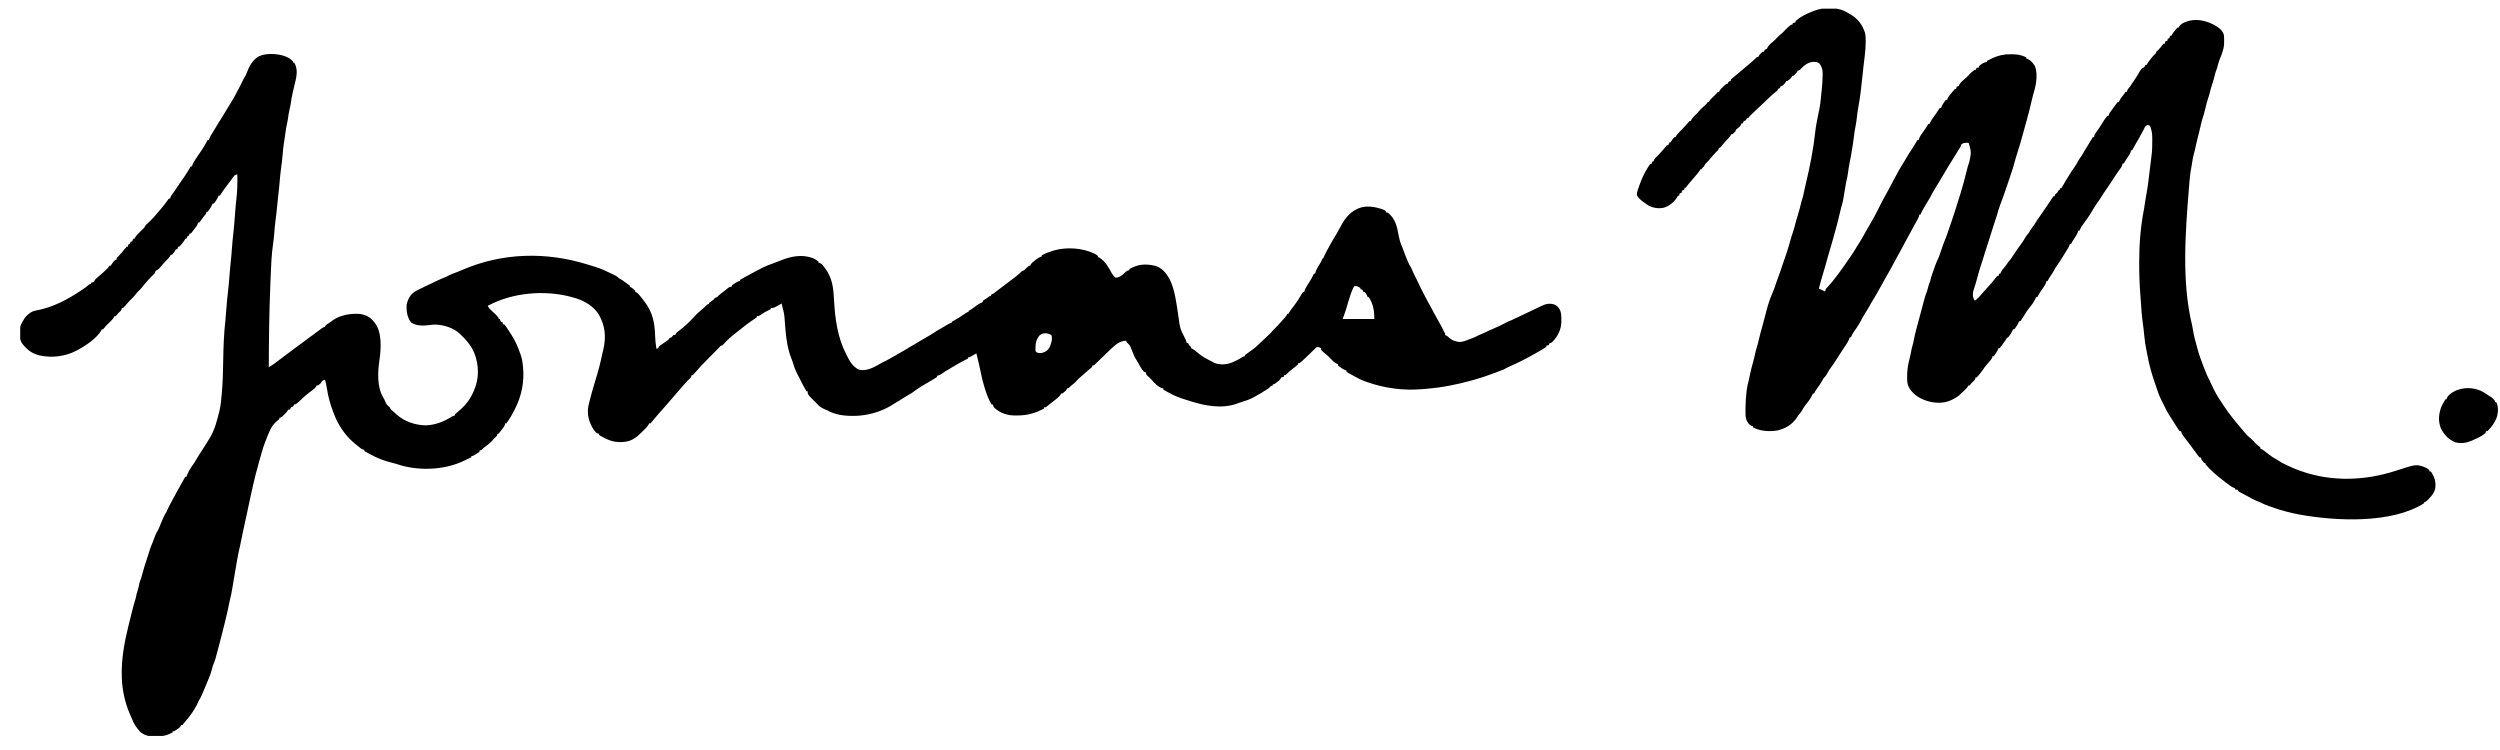 <?xml version="1.0" encoding="UTF-8"?> <svg xmlns="http://www.w3.org/2000/svg" width="110" height="33" viewBox="0 0 110 33" fill="none"><g clip-path="url(#clip0_478_26)"><path d="M12.713 2.552C12.778 2.599 12.837 2.645 12.89 2.704C12.89 2.72 12.89 2.737 12.89 2.754C12.908 2.754 12.925 2.754 12.944 2.754C13.145 3.083 13.03 3.439 12.947 3.787C12.927 3.87 12.908 3.953 12.889 4.036C12.884 4.055 12.88 4.075 12.875 4.096C12.841 4.246 12.816 4.396 12.794 4.549C12.782 4.633 12.765 4.714 12.744 4.797C12.708 4.951 12.684 5.104 12.665 5.261C12.655 5.33 12.642 5.394 12.625 5.462C12.594 5.59 12.575 5.719 12.558 5.85C12.551 5.9 12.544 5.949 12.537 5.999C12.534 6.023 12.53 6.046 12.527 6.071C12.516 6.151 12.503 6.231 12.489 6.311C12.463 6.486 12.448 6.662 12.433 6.839C12.418 7.016 12.396 7.193 12.371 7.369C12.339 7.607 12.316 7.844 12.297 8.082C12.284 8.247 12.267 8.411 12.245 8.574C12.226 8.72 12.213 8.866 12.2 9.013C12.182 9.219 12.159 9.423 12.132 9.628C12.101 9.862 12.077 10.096 12.061 10.332C12.052 10.453 12.04 10.572 12.021 10.692C11.942 11.208 11.927 11.728 11.906 12.248C11.902 12.33 11.899 12.412 11.896 12.494C11.845 13.714 11.831 14.934 11.826 16.155C11.909 16.108 11.987 16.061 12.063 16.005C12.091 15.984 12.091 15.984 12.121 15.962C12.141 15.947 12.161 15.932 12.182 15.916C12.203 15.901 12.224 15.885 12.246 15.869C12.396 15.758 12.545 15.645 12.693 15.532C12.935 15.348 13.179 15.167 13.425 14.988C13.532 14.91 13.638 14.832 13.744 14.752C13.864 14.662 13.986 14.573 14.108 14.484C14.133 14.466 14.159 14.447 14.186 14.428C14.248 14.388 14.248 14.388 14.301 14.388C14.31 14.363 14.318 14.338 14.327 14.312C14.383 14.27 14.383 14.27 14.454 14.226C14.526 14.18 14.593 14.136 14.658 14.082C14.979 13.859 15.448 13.781 15.838 13.814C16.111 13.859 16.289 13.951 16.456 14.161C16.47 14.178 16.484 14.194 16.498 14.211C16.817 14.636 16.767 15.352 16.696 15.839C16.617 16.4 16.577 17.073 16.909 17.568C16.916 17.587 16.924 17.607 16.932 17.626C17.008 17.8 17.008 17.8 17.148 17.921C17.156 17.937 17.164 17.953 17.173 17.969C17.204 18.028 17.235 18.055 17.29 18.096C17.347 18.141 17.398 18.184 17.449 18.235C17.79 18.543 18.251 18.701 18.718 18.716C19.159 18.701 19.526 18.555 19.889 18.325C19.933 18.307 19.977 18.29 20.022 18.275C20.022 18.258 20.022 18.241 20.022 18.224C20.062 18.187 20.062 18.187 20.117 18.144C20.358 17.949 20.567 17.735 20.714 17.467C20.724 17.45 20.735 17.432 20.745 17.414C20.819 17.284 20.873 17.152 20.92 17.011C20.926 16.995 20.932 16.979 20.937 16.962C21.104 16.447 21.034 15.81 20.777 15.336C20.646 15.117 20.479 14.917 20.288 14.742C20.266 14.72 20.244 14.699 20.222 14.677C19.948 14.423 19.516 14.286 19.134 14.281C19.062 14.282 18.995 14.29 18.924 14.3C18.633 14.337 18.334 14.353 18.086 14.188C17.916 13.968 17.872 13.67 17.893 13.404C17.944 13.162 18.047 12.964 18.266 12.823C18.396 12.752 18.53 12.686 18.665 12.622C18.683 12.613 18.701 12.604 18.72 12.595C18.827 12.544 18.934 12.493 19.041 12.443C19.116 12.408 19.191 12.372 19.265 12.336C19.374 12.284 19.485 12.238 19.596 12.193C19.649 12.168 19.702 12.142 19.754 12.117C19.861 12.066 19.966 12.021 20.078 11.983C20.177 11.949 20.272 11.905 20.368 11.864C22.121 11.116 24.026 11.072 25.85 11.637C25.886 11.648 25.886 11.648 25.923 11.66C25.998 11.682 26.073 11.706 26.148 11.729C26.17 11.736 26.193 11.743 26.216 11.75C26.459 11.827 26.685 11.93 26.911 12.043C26.934 12.054 26.956 12.065 26.979 12.076C27 12.087 27.022 12.097 27.044 12.108C27.063 12.118 27.083 12.127 27.102 12.137C27.155 12.168 27.192 12.201 27.234 12.243C27.278 12.268 27.323 12.294 27.367 12.319C27.428 12.36 27.488 12.403 27.548 12.447C27.564 12.458 27.58 12.469 27.596 12.481C27.636 12.51 27.675 12.54 27.713 12.571C27.713 12.588 27.713 12.604 27.713 12.622C27.735 12.63 27.735 12.63 27.758 12.639C27.837 12.681 27.892 12.734 27.952 12.798C27.952 12.815 27.952 12.832 27.952 12.849C27.975 12.857 27.975 12.857 27.997 12.864C28.081 12.912 28.131 12.979 28.189 13.052C28.2 13.067 28.212 13.082 28.224 13.097C28.258 13.14 28.292 13.184 28.325 13.227C28.34 13.246 28.355 13.265 28.37 13.285C28.722 13.758 28.811 14.217 28.825 14.786C28.83 14.975 28.853 15.16 28.884 15.347C28.91 15.339 28.936 15.331 28.964 15.322C28.972 15.297 28.981 15.272 28.99 15.246C29.032 15.211 29.032 15.211 29.084 15.175C29.103 15.162 29.122 15.149 29.141 15.136C29.161 15.122 29.181 15.109 29.201 15.095C29.241 15.068 29.28 15.041 29.319 15.014C29.336 15.002 29.353 14.991 29.371 14.979C29.423 14.941 29.423 14.941 29.469 14.868C29.496 14.859 29.522 14.851 29.549 14.842C29.562 14.825 29.575 14.808 29.589 14.79C29.602 14.774 29.615 14.758 29.629 14.742C29.655 14.742 29.682 14.742 29.709 14.742C29.715 14.727 29.721 14.712 29.728 14.697C29.77 14.627 29.819 14.593 29.887 14.544C30.126 14.363 30.35 14.155 30.547 13.932C30.607 13.867 30.669 13.805 30.736 13.746C30.754 13.73 30.772 13.714 30.79 13.698C30.858 13.638 30.927 13.578 30.996 13.518C31.032 13.486 31.067 13.452 31.101 13.418C31.146 13.379 31.146 13.379 31.199 13.379C31.199 13.362 31.199 13.345 31.199 13.328C31.244 13.293 31.244 13.293 31.302 13.254C31.377 13.205 31.413 13.175 31.465 13.101C31.491 13.093 31.518 13.084 31.545 13.076C31.575 13.047 31.605 13.019 31.634 12.99C31.711 12.92 31.796 12.859 31.879 12.797C31.933 12.756 31.984 12.715 32.036 12.672C32.104 12.622 32.104 12.622 32.184 12.622C32.192 12.597 32.201 12.572 32.21 12.546C32.275 12.5 32.275 12.5 32.355 12.453C32.381 12.437 32.407 12.421 32.435 12.405C32.503 12.369 32.503 12.369 32.556 12.369C32.556 12.353 32.556 12.336 32.556 12.319C32.599 12.289 32.599 12.289 32.663 12.254C32.687 12.241 32.711 12.227 32.736 12.213C32.765 12.198 32.793 12.183 32.822 12.167C32.838 12.159 32.853 12.15 32.869 12.142C33.621 11.733 33.621 11.733 34.02 11.587C34.065 11.57 34.111 11.552 34.156 11.535C34.178 11.527 34.199 11.519 34.222 11.51C34.264 11.494 34.306 11.478 34.347 11.461C34.816 11.273 35.289 11.18 35.776 11.36C35.862 11.403 35.944 11.448 36.016 11.511C36.016 11.528 36.016 11.544 36.016 11.562C36.031 11.563 36.045 11.564 36.061 11.565C36.153 11.598 36.197 11.665 36.254 11.738C36.265 11.753 36.277 11.768 36.289 11.784C36.633 12.229 36.67 12.682 36.699 13.219C36.742 14.033 36.854 14.861 37.24 15.6C37.248 15.617 37.257 15.634 37.265 15.651C37.384 15.89 37.519 16.127 37.772 16.256C37.999 16.325 38.231 16.257 38.437 16.161C38.563 16.098 38.685 16.031 38.805 15.96C38.876 15.92 38.949 15.887 39.023 15.852C39.087 15.816 39.151 15.779 39.215 15.743C39.292 15.699 39.369 15.656 39.447 15.614C39.575 15.543 39.701 15.469 39.826 15.393C39.904 15.345 39.982 15.3 40.06 15.254C40.232 15.155 40.401 15.053 40.571 14.951C40.68 14.885 40.789 14.821 40.901 14.759C41.013 14.696 41.118 14.626 41.224 14.554C41.286 14.514 41.35 14.477 41.416 14.443C41.512 14.391 41.605 14.334 41.699 14.278C41.811 14.211 41.811 14.211 41.87 14.211C41.87 14.195 41.87 14.178 41.87 14.161C41.906 14.142 41.906 14.142 41.943 14.123C42.131 14.021 42.311 13.904 42.486 13.783C42.562 13.732 42.562 13.732 42.615 13.732C42.615 13.715 42.615 13.699 42.615 13.681C42.659 13.655 42.704 13.63 42.748 13.606C42.822 13.553 42.894 13.499 42.966 13.444C43.032 13.394 43.091 13.355 43.17 13.325C43.189 13.318 43.208 13.31 43.227 13.303C43.236 13.278 43.245 13.253 43.254 13.227C43.306 13.192 43.36 13.159 43.414 13.126C43.45 13.098 43.45 13.098 43.487 13.069C43.547 13.025 43.547 13.025 43.6 13.025C43.6 13.009 43.6 12.992 43.6 12.975C43.644 12.949 43.688 12.924 43.733 12.899C43.796 12.855 43.857 12.807 43.917 12.76C43.953 12.733 43.989 12.706 44.025 12.678C44.051 12.658 44.051 12.658 44.079 12.637C44.144 12.587 44.21 12.539 44.276 12.49C44.417 12.386 44.556 12.28 44.693 12.171C44.706 12.159 44.721 12.148 44.735 12.137C44.8 12.084 44.862 12.03 44.922 11.972C44.984 11.915 44.984 11.915 45.063 11.89C45.125 11.834 45.184 11.777 45.241 11.718C45.276 11.688 45.276 11.688 45.33 11.688C45.335 11.674 45.341 11.66 45.346 11.646C45.396 11.566 45.464 11.515 45.538 11.458C45.551 11.446 45.565 11.435 45.58 11.424C45.661 11.36 45.735 11.315 45.835 11.284C45.835 11.267 45.835 11.251 45.835 11.234C45.989 11.151 46.146 11.089 46.314 11.038C46.331 11.033 46.348 11.027 46.366 11.022C46.923 10.859 47.636 10.908 48.15 11.158C48.241 11.21 48.241 11.21 48.31 11.259C48.31 11.275 48.31 11.292 48.31 11.309C48.325 11.316 48.341 11.322 48.357 11.328C48.62 11.468 48.805 11.809 48.937 12.055C48.978 12.122 49.019 12.169 49.082 12.218C49.281 12.211 49.384 12.1 49.52 11.971C49.583 11.919 49.613 11.899 49.694 11.89C49.694 11.873 49.694 11.856 49.694 11.839C50.063 11.628 50.378 11.598 50.796 11.689C51.113 11.769 51.276 11.976 51.439 12.234C51.702 12.735 51.763 13.362 51.849 13.909C51.92 14.456 51.92 14.456 52.169 14.943C52.188 14.993 52.206 15.044 52.222 15.095C52.239 15.095 52.257 15.095 52.275 15.095C52.282 15.11 52.289 15.125 52.297 15.14C52.325 15.197 52.325 15.197 52.372 15.237C52.384 15.248 52.396 15.26 52.408 15.271C52.408 15.288 52.408 15.305 52.408 15.322C52.423 15.328 52.438 15.334 52.453 15.341C52.539 15.385 52.614 15.44 52.682 15.508C52.876 15.683 53.13 15.812 53.366 15.928C53.393 15.943 53.419 15.958 53.446 15.973C53.679 16.061 53.961 16.047 54.191 15.957C54.351 15.889 54.508 15.814 54.653 15.719C54.723 15.675 54.723 15.675 54.777 15.675C54.777 15.659 54.777 15.642 54.777 15.625C54.814 15.594 54.814 15.594 54.866 15.559C55.05 15.432 55.232 15.302 55.389 15.145C55.788 14.767 55.788 14.767 55.856 14.704C55.921 14.642 55.921 14.642 55.974 14.577C56.027 14.514 56.027 14.514 56.087 14.458C56.169 14.38 56.245 14.297 56.32 14.213C56.34 14.191 56.34 14.191 56.361 14.168C56.388 14.138 56.414 14.108 56.441 14.078C56.467 14.05 56.492 14.021 56.518 13.993C56.574 13.931 56.612 13.886 56.639 13.808C56.657 13.808 56.675 13.808 56.693 13.808C56.7 13.793 56.707 13.779 56.714 13.764C56.748 13.702 56.788 13.647 56.831 13.59C56.847 13.568 56.864 13.546 56.881 13.523C56.914 13.479 56.947 13.435 56.98 13.392C57.08 13.26 57.165 13.127 57.245 12.984C57.278 12.924 57.278 12.924 57.331 12.849C57.349 12.849 57.366 12.849 57.385 12.849C57.387 12.835 57.39 12.821 57.393 12.806C57.414 12.737 57.446 12.681 57.483 12.618C57.504 12.582 57.504 12.582 57.526 12.544C57.568 12.475 57.611 12.406 57.656 12.338C57.718 12.241 57.767 12.146 57.81 12.041C57.828 12.041 57.845 12.041 57.864 12.041C57.869 12.021 57.869 12.021 57.875 12C57.92 11.86 57.983 11.745 58.065 11.621C58.099 11.569 58.125 11.518 58.15 11.461C58.183 11.385 58.183 11.385 58.236 11.335C58.254 11.295 58.272 11.255 58.29 11.215C58.347 11.09 58.416 10.971 58.482 10.85C58.497 10.823 58.511 10.797 58.526 10.769C58.616 10.607 58.709 10.448 58.808 10.29C58.853 10.216 58.894 10.142 58.933 10.065C59.121 9.702 59.33 9.368 59.726 9.189C59.752 9.178 59.752 9.178 59.778 9.166C60.118 9.026 60.508 9.097 60.844 9.215C60.927 9.254 60.927 9.254 60.977 9.29C60.977 9.307 60.977 9.324 60.977 9.341C60.993 9.343 61.008 9.345 61.024 9.348C61.099 9.371 61.128 9.404 61.178 9.461C61.194 9.478 61.209 9.495 61.225 9.512C61.402 9.732 61.481 9.999 61.522 10.269C61.539 10.367 61.562 10.463 61.587 10.56C61.592 10.577 61.596 10.593 61.6 10.61C61.63 10.723 61.673 10.825 61.722 10.931C61.735 10.967 61.748 11.003 61.76 11.039C61.804 11.167 61.856 11.292 61.908 11.416C61.918 11.438 61.927 11.46 61.936 11.483C61.982 11.591 62.029 11.69 62.095 11.789C62.112 11.828 62.129 11.867 62.145 11.907C62.19 12.018 62.243 12.124 62.301 12.23C62.334 12.293 62.363 12.357 62.392 12.421C62.434 12.514 62.48 12.605 62.526 12.696C62.541 12.727 62.541 12.727 62.557 12.759C62.698 13.039 62.844 13.316 62.999 13.589C63.075 13.722 63.145 13.857 63.216 13.992C63.28 14.114 63.349 14.235 63.419 14.354C63.462 14.431 63.496 14.51 63.532 14.59C63.549 14.615 63.567 14.64 63.585 14.666C63.585 14.691 63.585 14.716 63.585 14.742C63.6 14.747 63.615 14.753 63.63 14.759C63.691 14.792 63.691 14.792 63.751 14.852C63.891 14.978 64.037 15.031 64.228 15.047C64.372 15.042 64.499 14.988 64.631 14.937C64.673 14.922 64.673 14.922 64.716 14.906C64.843 14.859 64.959 14.809 65.075 14.742C65.118 14.724 65.161 14.707 65.204 14.69C65.305 14.648 65.402 14.6 65.499 14.552C65.556 14.526 65.613 14.501 65.67 14.478C65.777 14.435 65.88 14.387 65.983 14.338C66.002 14.329 66.02 14.32 66.039 14.312C66.115 14.275 66.189 14.239 66.261 14.197C66.342 14.152 66.426 14.12 66.512 14.085C66.58 14.055 66.647 14.023 66.713 13.991C66.751 13.973 66.788 13.955 66.826 13.937C66.844 13.928 66.863 13.919 66.882 13.91C66.967 13.869 67.052 13.829 67.138 13.789C67.166 13.775 67.194 13.762 67.223 13.748C67.269 13.726 67.315 13.705 67.361 13.683C67.451 13.64 67.542 13.597 67.632 13.554C67.668 13.536 67.704 13.519 67.74 13.502C67.758 13.493 67.776 13.484 67.794 13.475C67.998 13.378 68.154 13.33 68.378 13.395C68.516 13.449 68.576 13.522 68.644 13.646C68.7 13.788 68.699 13.932 68.699 14.082C68.7 14.101 68.7 14.121 68.7 14.141C68.701 14.479 68.548 14.802 68.302 15.046C68.242 15.095 68.242 15.095 68.189 15.095C68.171 15.128 68.154 15.161 68.135 15.196C68.109 15.196 68.083 15.196 68.056 15.196C68.047 15.221 68.038 15.246 68.029 15.271C67.968 15.313 67.907 15.35 67.843 15.387C67.824 15.398 67.805 15.409 67.785 15.42C67.725 15.455 67.664 15.489 67.603 15.524C67.584 15.535 67.566 15.545 67.546 15.556C67.169 15.772 66.785 15.97 66.384 16.142C66.308 16.176 66.238 16.215 66.166 16.256C66.128 16.272 66.089 16.287 66.05 16.301C66.027 16.31 66.004 16.318 65.98 16.327C65.954 16.337 65.927 16.347 65.9 16.357C65.851 16.375 65.803 16.394 65.754 16.413C65.46 16.525 65.166 16.625 64.862 16.71C64.842 16.716 64.821 16.721 64.8 16.727C64.124 16.918 63.44 17.054 62.737 17.109C62.687 17.113 62.637 17.118 62.587 17.122C61.755 17.194 60.934 17.086 60.152 16.811C60.128 16.803 60.104 16.794 60.079 16.786C59.84 16.7 59.621 16.576 59.402 16.451C59.358 16.426 59.358 16.426 59.313 16.4C59.291 16.386 59.27 16.372 59.247 16.357C59.247 16.34 59.247 16.323 59.247 16.306C59.228 16.3 59.209 16.293 59.189 16.286C59.111 16.254 59.053 16.217 58.986 16.167C58.965 16.152 58.944 16.137 58.922 16.121C58.907 16.107 58.891 16.093 58.875 16.079C58.875 16.062 58.875 16.046 58.875 16.029C58.86 16.022 58.845 16.016 58.83 16.01C58.721 15.954 58.639 15.883 58.56 15.793C58.485 15.708 58.402 15.637 58.313 15.565C58.248 15.512 58.187 15.459 58.13 15.398C58.13 15.373 58.13 15.348 58.13 15.322C58.059 15.285 58.026 15.271 57.943 15.271C57.883 15.318 57.883 15.318 57.821 15.381C57.797 15.404 57.773 15.427 57.748 15.451C57.723 15.476 57.697 15.501 57.672 15.525C57.292 15.894 57.292 15.894 57.172 15.978C57.154 15.978 57.136 15.978 57.118 15.978C57.118 15.995 57.118 16.011 57.118 16.029C57.077 16.069 57.077 16.069 57.02 16.114C57.001 16.13 56.981 16.145 56.961 16.161C56.919 16.194 56.877 16.227 56.834 16.259C56.747 16.326 56.671 16.401 56.594 16.478C56.56 16.508 56.56 16.508 56.506 16.508C56.498 16.533 56.489 16.558 56.48 16.584C56.463 16.587 56.446 16.591 56.428 16.595C56.41 16.599 56.392 16.604 56.373 16.609C56.362 16.631 56.362 16.631 56.352 16.654C56.31 16.728 56.256 16.765 56.187 16.817C56.163 16.835 56.14 16.853 56.115 16.871C56.054 16.912 56.054 16.912 56.001 16.912C56.001 16.928 56.001 16.945 56.001 16.962C55.974 16.971 55.948 16.979 55.921 16.988C55.885 17.021 55.85 17.055 55.815 17.088C55.627 17.217 55.429 17.331 55.229 17.442C55.202 17.458 55.202 17.458 55.175 17.474C54.993 17.578 54.793 17.637 54.593 17.701C54.537 17.719 54.483 17.739 54.429 17.759C53.746 18.003 53.003 17.854 52.338 17.639C52.258 17.613 52.177 17.588 52.096 17.563C51.868 17.49 51.657 17.406 51.45 17.29C51.426 17.277 51.401 17.264 51.376 17.25C51.34 17.23 51.34 17.23 51.302 17.21C51.268 17.191 51.268 17.191 51.234 17.173C51.217 17.162 51.201 17.15 51.184 17.139C51.184 17.122 51.184 17.106 51.184 17.088C51.169 17.086 51.154 17.084 51.139 17.081C50.949 17.025 50.793 16.85 50.67 16.709C50.61 16.642 50.543 16.583 50.476 16.524C50.439 16.483 50.439 16.483 50.425 16.429C50.421 16.413 50.417 16.398 50.412 16.382C50.386 16.373 50.36 16.365 50.333 16.357C50.217 16.225 50.134 16.067 50.05 15.917C50.025 15.873 49.999 15.83 49.972 15.788C49.935 15.729 49.908 15.671 49.882 15.607C49.873 15.586 49.864 15.564 49.855 15.541C49.836 15.496 49.818 15.451 49.799 15.405C49.72 15.197 49.72 15.197 49.561 15.044C49.561 15.028 49.561 15.011 49.561 14.994C49.255 14.994 49.07 15.179 48.863 15.372C48.762 15.468 48.661 15.565 48.561 15.663C48.499 15.723 48.437 15.782 48.375 15.842C48.337 15.879 48.298 15.916 48.26 15.953C48.243 15.97 48.226 15.986 48.208 16.003C48.193 16.018 48.178 16.033 48.163 16.048C48.124 16.079 48.124 16.079 48.071 16.079C48.062 16.104 48.053 16.129 48.044 16.155C47.999 16.196 47.999 16.196 47.944 16.24C47.882 16.29 47.824 16.338 47.766 16.393C47.706 16.45 47.645 16.501 47.582 16.554C47.483 16.636 47.398 16.723 47.314 16.817C47.261 16.873 47.202 16.917 47.139 16.962C47.116 16.985 47.092 17.008 47.068 17.032C47.006 17.088 47.006 17.088 46.953 17.088C46.947 17.102 46.942 17.117 46.936 17.131C46.884 17.214 46.821 17.258 46.74 17.316C46.722 17.316 46.705 17.316 46.687 17.316C46.68 17.33 46.674 17.345 46.667 17.36C46.626 17.429 46.578 17.47 46.516 17.522C46.492 17.542 46.468 17.561 46.444 17.582C46.342 17.664 46.239 17.745 46.135 17.824C46.074 17.87 46.074 17.87 46.022 17.921C45.995 17.921 45.969 17.921 45.942 17.921C45.942 17.938 45.942 17.955 45.942 17.972C45.561 18.182 45.206 18.279 44.764 18.281C44.738 18.281 44.712 18.282 44.686 18.282C44.337 18.284 44.035 18.188 43.776 17.965C43.725 17.913 43.697 17.865 43.68 17.795C43.662 17.795 43.645 17.795 43.627 17.795C43.503 17.582 43.419 17.371 43.349 17.138C43.335 17.091 43.32 17.044 43.305 16.997C43.244 16.805 43.199 16.613 43.16 16.416C43.134 16.291 43.106 16.167 43.079 16.043C43.074 16.017 43.068 15.991 43.062 15.965C43.032 15.825 42.999 15.687 42.961 15.549C42.943 15.559 42.925 15.57 42.906 15.581C42.88 15.595 42.855 15.61 42.828 15.625C42.812 15.634 42.796 15.643 42.78 15.652C42.648 15.726 42.648 15.726 42.589 15.726C42.589 15.742 42.589 15.759 42.589 15.776C42.567 15.787 42.545 15.798 42.523 15.809C42.352 15.894 42.187 15.984 42.025 16.084C41.943 16.134 41.859 16.182 41.775 16.23C41.644 16.306 41.518 16.387 41.394 16.474C41.339 16.507 41.296 16.522 41.231 16.533C41.231 16.55 41.231 16.567 41.231 16.584C41.184 16.619 41.184 16.619 41.12 16.658C41.099 16.671 41.079 16.683 41.057 16.696C41.015 16.722 40.972 16.747 40.928 16.771C40.661 16.924 40.391 17.083 40.149 17.27C40.085 17.317 40.018 17.354 39.947 17.392C39.876 17.43 39.809 17.474 39.741 17.517C39.701 17.543 39.66 17.569 39.62 17.595C39.601 17.607 39.581 17.619 39.562 17.632C39.52 17.658 39.478 17.682 39.435 17.706C39.393 17.731 39.351 17.756 39.31 17.783C38.63 18.223 37.799 18.384 36.987 18.26C36.774 18.217 36.572 18.16 36.388 18.047C36.368 18.04 36.348 18.033 36.327 18.025C36.158 17.958 36.033 17.872 35.919 17.736C35.88 17.69 35.88 17.69 35.819 17.637C35.537 17.357 35.537 17.357 35.537 17.215C35.519 17.215 35.502 17.215 35.483 17.215C35.372 17.029 35.274 16.839 35.18 16.645C35.148 16.58 35.115 16.515 35.079 16.451C34.983 16.272 34.922 16.078 34.864 15.884C34.846 15.826 34.846 15.826 34.82 15.77C34.593 15.212 34.566 14.561 34.518 13.97C34.503 13.801 34.47 13.643 34.419 13.48C34.41 13.438 34.401 13.396 34.392 13.354C34.367 13.368 34.341 13.383 34.315 13.398C34.281 13.417 34.247 13.435 34.213 13.454C34.187 13.469 34.187 13.469 34.162 13.484C34.069 13.535 34.023 13.555 33.913 13.555C33.913 13.572 33.913 13.589 33.913 13.606C33.897 13.613 33.881 13.62 33.864 13.627C33.71 13.697 33.574 13.777 33.438 13.874C33.381 13.909 33.381 13.909 33.301 13.909C33.301 13.925 33.301 13.942 33.301 13.959C33.247 13.998 33.193 14.035 33.137 14.071C32.956 14.19 32.79 14.32 32.624 14.456C32.559 14.508 32.494 14.559 32.428 14.609C32.209 14.779 32 14.949 31.823 15.159C31.784 15.196 31.784 15.196 31.705 15.221C31.661 15.262 31.661 15.262 31.618 15.312C31.556 15.382 31.494 15.448 31.425 15.511C31.36 15.572 31.299 15.635 31.239 15.7C31.179 15.766 31.118 15.829 31.053 15.89C30.926 16.008 30.812 16.136 30.698 16.266C30.685 16.281 30.672 16.296 30.658 16.311C30.632 16.341 30.606 16.371 30.58 16.402C30.548 16.438 30.514 16.473 30.48 16.508C30.463 16.508 30.445 16.508 30.427 16.508C30.426 16.522 30.424 16.536 30.422 16.551C30.392 16.633 30.333 16.674 30.268 16.735C30.215 16.791 30.164 16.847 30.113 16.904C30.099 16.919 30.085 16.935 30.07 16.951C29.973 17.059 29.879 17.169 29.786 17.28C29.703 17.38 29.617 17.478 29.532 17.576C29.506 17.607 29.48 17.637 29.454 17.667C29.281 17.867 29.108 18.066 28.931 18.262C28.837 18.367 28.747 18.475 28.659 18.584C28.645 18.599 28.632 18.613 28.618 18.628C28.6 18.628 28.582 18.628 28.564 18.628C28.558 18.642 28.551 18.656 28.544 18.671C28.475 18.792 28.375 18.885 28.272 18.981C28.252 19 28.232 19.02 28.212 19.04C28.188 19.062 28.164 19.084 28.139 19.107C28.122 19.123 28.105 19.139 28.087 19.156C27.826 19.39 27.598 19.455 27.243 19.452C27.008 19.443 26.829 19.389 26.622 19.284C26.594 19.27 26.567 19.256 26.538 19.242C26.411 19.174 26.411 19.174 26.356 19.133C26.356 19.116 26.356 19.099 26.356 19.082C26.332 19.079 26.332 19.079 26.308 19.075C26.234 19.052 26.214 19.025 26.169 18.965C26.157 18.949 26.144 18.933 26.131 18.916C25.917 18.604 25.814 18.222 25.891 17.852C25.934 17.663 25.985 17.477 26.036 17.29C26.046 17.256 26.055 17.221 26.064 17.187C26.11 17.021 26.16 16.856 26.211 16.692C26.326 16.324 26.421 15.957 26.498 15.581C26.512 15.516 26.527 15.452 26.544 15.388C26.679 14.819 26.631 14.32 26.329 13.808C26.106 13.476 25.735 13.246 25.345 13.126C25.321 13.119 25.321 13.119 25.296 13.111C24.147 12.759 22.765 12.838 21.68 13.347C21.642 13.366 21.604 13.385 21.566 13.404C21.53 13.421 21.495 13.438 21.459 13.454C21.499 13.542 21.551 13.597 21.624 13.663C21.851 13.873 21.851 13.873 21.938 13.984C21.938 14.001 21.938 14.018 21.938 14.035C21.956 14.035 21.973 14.035 21.991 14.035C21.999 14.055 22.006 14.075 22.013 14.096C22.023 14.118 22.034 14.139 22.045 14.161C22.071 14.169 22.097 14.178 22.125 14.186C22.125 14.211 22.125 14.236 22.125 14.262C22.151 14.27 22.177 14.279 22.204 14.287C22.245 14.341 22.283 14.393 22.319 14.45C22.33 14.466 22.34 14.482 22.351 14.498C22.372 14.531 22.394 14.563 22.415 14.596C22.439 14.633 22.464 14.671 22.489 14.709C22.667 14.979 22.792 15.272 22.896 15.574C22.906 15.603 22.906 15.603 22.917 15.632C22.969 15.785 22.994 15.932 23.008 16.092C23.01 16.114 23.012 16.136 23.014 16.158C23.075 16.809 22.953 17.41 22.657 17.997C22.649 18.013 22.641 18.029 22.633 18.045C22.547 18.216 22.457 18.38 22.342 18.535C22.309 18.578 22.309 18.578 22.284 18.628C22.267 18.628 22.249 18.628 22.231 18.628C22.228 18.643 22.225 18.658 22.221 18.673C22.204 18.731 22.182 18.767 22.145 18.815C22.134 18.831 22.122 18.846 22.11 18.862C22.098 18.878 22.086 18.894 22.073 18.91C22.061 18.926 22.049 18.943 22.036 18.959C21.945 19.079 21.945 19.079 21.885 19.107C21.876 19.132 21.867 19.157 21.858 19.183C21.815 19.226 21.77 19.268 21.725 19.309C21.709 19.329 21.694 19.349 21.677 19.369C21.577 19.483 21.455 19.575 21.333 19.667C21.271 19.713 21.271 19.713 21.215 19.77C21.166 19.814 21.166 19.814 21.113 19.814C21.105 19.839 21.096 19.864 21.087 19.89C21.022 19.936 21.022 19.936 20.942 19.983C20.916 19.998 20.889 20.014 20.862 20.03C20.794 20.066 20.794 20.066 20.741 20.066C20.741 20.083 20.741 20.1 20.741 20.117C20.692 20.14 20.643 20.163 20.595 20.186C20.549 20.208 20.502 20.231 20.457 20.254C19.618 20.671 18.522 20.732 17.62 20.47C17.566 20.453 17.511 20.435 17.457 20.417C17.398 20.398 17.341 20.382 17.281 20.369C16.936 20.291 16.602 20.162 16.297 19.991C16.26 19.971 16.26 19.971 16.223 19.951C16.198 19.937 16.174 19.924 16.149 19.91C16.115 19.892 16.115 19.892 16.08 19.873C16.064 19.862 16.047 19.851 16.03 19.839C16.03 19.823 16.03 19.806 16.03 19.789C16.016 19.787 16.002 19.786 15.988 19.784C15.895 19.754 15.83 19.696 15.758 19.636C15.735 19.617 15.735 19.617 15.711 19.597C15.666 19.56 15.622 19.523 15.578 19.486C15.559 19.47 15.539 19.453 15.519 19.437C15.156 19.113 14.864 18.669 14.7 18.224C14.687 18.192 14.675 18.16 14.662 18.128C14.528 17.784 14.436 17.442 14.382 17.079C14.363 16.954 14.335 16.833 14.301 16.71C14.203 16.736 14.203 16.736 14.141 16.808C14.128 16.834 14.128 16.834 14.114 16.861C13.996 16.962 13.996 16.962 13.928 16.962C13.922 16.977 13.916 16.991 13.91 17.006C13.864 17.081 13.806 17.123 13.734 17.177C13.709 17.196 13.683 17.215 13.657 17.234C13.633 17.253 13.608 17.271 13.582 17.29C13.463 17.379 13.359 17.476 13.253 17.579C13.02 17.795 13.02 17.795 12.944 17.795C12.933 17.819 12.933 17.819 12.922 17.844C12.89 17.896 12.89 17.896 12.81 17.921C12.778 17.972 12.778 17.972 12.757 18.022C12.731 18.022 12.705 18.022 12.678 18.022C12.671 18.036 12.665 18.05 12.659 18.064C12.614 18.14 12.556 18.194 12.491 18.256C12.468 18.278 12.444 18.301 12.42 18.324C12.358 18.375 12.358 18.375 12.305 18.375C12.296 18.401 12.287 18.425 12.278 18.451C12.24 18.486 12.24 18.486 12.192 18.521C11.924 18.733 11.821 19.058 11.703 19.36C11.693 19.385 11.682 19.41 11.672 19.436C11.607 19.602 11.553 19.769 11.507 19.94C11.498 19.969 11.49 19.997 11.482 20.026C11.454 20.124 11.427 20.221 11.4 20.319C11.393 20.345 11.386 20.37 11.379 20.397C11.246 20.873 11.246 20.873 11.134 21.354C11.122 21.408 11.11 21.463 11.098 21.518C11.079 21.6 11.061 21.682 11.043 21.765C11.032 21.812 11.022 21.86 11.011 21.907C10.928 22.282 10.928 22.282 10.851 22.658C10.829 22.775 10.804 22.891 10.775 23.006C10.742 23.138 10.714 23.27 10.689 23.403C10.656 23.569 10.622 23.735 10.587 23.901C10.581 23.927 10.576 23.954 10.57 23.981C10.546 24.096 10.521 24.211 10.493 24.325C10.469 24.429 10.45 24.533 10.434 24.639C10.393 24.89 10.349 25.139 10.305 25.389C10.273 25.571 10.242 25.753 10.213 25.936C10.188 26.09 10.156 26.242 10.116 26.395C10.099 26.464 10.085 26.534 10.072 26.604C10.042 26.764 10.005 26.921 9.968 27.079C9.961 27.109 9.954 27.138 9.947 27.169C9.86 27.538 9.767 27.906 9.669 28.273C9.652 28.339 9.634 28.405 9.617 28.471C9.472 29.03 9.472 29.03 9.388 29.235C9.36 29.304 9.343 29.362 9.328 29.433C9.299 29.558 9.256 29.674 9.208 29.794C9.2 29.815 9.191 29.836 9.183 29.858C9.126 30.002 9.067 30.145 9.005 30.287C8.99 30.323 8.975 30.358 8.96 30.393C8.944 30.432 8.927 30.471 8.91 30.51C8.903 30.528 8.895 30.547 8.887 30.566C8.844 30.664 8.797 30.752 8.739 30.842C8.712 30.901 8.686 30.96 8.659 31.019C8.515 31.297 8.335 31.538 8.127 31.776C8.108 31.8 8.088 31.824 8.068 31.849C8.053 31.867 8.037 31.884 8.021 31.902C8.003 31.902 7.985 31.902 7.967 31.902C7.961 31.917 7.955 31.932 7.949 31.947C7.904 32.019 7.853 32.051 7.781 32.098C7.757 32.113 7.734 32.129 7.709 32.145C7.648 32.18 7.648 32.18 7.595 32.18C7.595 32.197 7.595 32.213 7.595 32.23C7.548 32.251 7.502 32.272 7.455 32.292C7.429 32.303 7.403 32.315 7.376 32.327C7.203 32.397 7.031 32.389 6.845 32.391C6.813 32.392 6.781 32.393 6.748 32.394C6.501 32.397 6.352 32.351 6.166 32.196C6.006 32.021 5.887 31.849 5.806 31.629C5.782 31.566 5.753 31.504 5.724 31.442C5.499 30.928 5.376 30.364 5.359 29.808C5.359 29.792 5.358 29.776 5.358 29.759C5.335 29.012 5.472 28.262 5.652 27.536C5.658 27.514 5.663 27.491 5.669 27.467C5.697 27.355 5.725 27.243 5.753 27.132C5.774 27.05 5.795 26.968 5.814 26.887C5.856 26.717 5.899 26.549 5.954 26.382C5.979 26.3 5.995 26.218 6.011 26.134C6.025 26.073 6.025 26.073 6.05 26.001C6.09 25.887 6.112 25.77 6.137 25.652C6.155 25.577 6.18 25.513 6.211 25.442C6.223 25.398 6.235 25.354 6.246 25.309C6.321 25.018 6.416 24.732 6.511 24.446C6.541 24.354 6.57 24.263 6.598 24.171C6.631 24.068 6.671 23.97 6.714 23.872C6.761 23.759 6.802 23.644 6.843 23.529C6.874 23.453 6.911 23.391 6.956 23.322C6.973 23.287 6.988 23.251 7.003 23.215C7.053 23.092 7.105 22.969 7.157 22.847C7.165 22.829 7.173 22.81 7.181 22.791C7.223 22.693 7.269 22.604 7.329 22.514C7.347 22.474 7.365 22.433 7.383 22.392C7.44 22.27 7.505 22.153 7.568 22.035C7.585 22.003 7.602 21.971 7.619 21.939C7.678 21.826 7.739 21.715 7.801 21.604C7.818 21.573 7.818 21.573 7.836 21.542C7.941 21.352 8.047 21.164 8.154 20.975C8.171 20.975 8.189 20.975 8.207 20.975C8.212 20.956 8.218 20.936 8.223 20.916C8.3 20.722 8.416 20.548 8.54 20.377C8.583 20.314 8.62 20.249 8.658 20.183C8.71 20.09 8.765 20 8.825 19.912C8.944 19.738 9.053 19.56 9.162 19.382C9.186 19.343 9.21 19.304 9.234 19.265C9.447 18.914 9.546 18.515 9.644 18.123C9.65 18.098 9.65 18.098 9.657 18.072C9.69 17.936 9.711 17.802 9.725 17.663C9.727 17.641 9.729 17.619 9.731 17.596C9.738 17.522 9.745 17.449 9.752 17.375C9.754 17.35 9.757 17.324 9.759 17.298C9.804 16.805 9.816 16.314 9.822 15.819C9.83 15.245 9.854 14.673 9.917 14.101C9.936 13.923 9.949 13.745 9.961 13.566C9.981 13.297 10.008 13.029 10.04 12.761C10.068 12.52 10.087 12.279 10.104 12.038C10.116 11.874 10.13 11.712 10.149 11.549C10.172 11.357 10.187 11.165 10.201 10.972C10.218 10.727 10.241 10.484 10.269 10.24C10.301 9.96 10.324 9.681 10.342 9.401C10.357 9.172 10.38 8.944 10.405 8.716C10.444 8.368 10.451 8.025 10.442 7.675C10.351 7.69 10.338 7.698 10.275 7.77C10.252 7.801 10.231 7.831 10.209 7.861C10.186 7.894 10.162 7.926 10.139 7.959C10.127 7.975 10.115 7.991 10.103 8.008C10.056 8.072 10.007 8.135 9.958 8.197C9.868 8.314 9.787 8.434 9.709 8.558C9.696 8.575 9.683 8.592 9.67 8.609C9.653 8.609 9.635 8.609 9.617 8.609C9.61 8.627 9.603 8.646 9.596 8.664C9.564 8.734 9.528 8.793 9.484 8.857C9.47 8.877 9.457 8.896 9.443 8.917C9.424 8.939 9.424 8.939 9.404 8.962C9.387 8.962 9.369 8.962 9.351 8.962C9.344 8.981 9.337 8.999 9.329 9.018C9.298 9.088 9.262 9.147 9.218 9.21C9.204 9.23 9.191 9.25 9.176 9.27C9.158 9.293 9.158 9.293 9.138 9.316C9.121 9.316 9.103 9.316 9.085 9.316C9.083 9.33 9.081 9.344 9.078 9.358C9.052 9.436 9.007 9.48 8.952 9.543C8.903 9.61 8.855 9.677 8.808 9.744C8.794 9.761 8.78 9.778 8.766 9.795C8.748 9.795 8.73 9.795 8.712 9.795C8.709 9.81 8.706 9.825 8.703 9.84C8.673 9.937 8.604 10.011 8.541 10.092C8.528 10.109 8.514 10.127 8.501 10.145C8.488 10.162 8.475 10.178 8.461 10.195C8.45 10.21 8.438 10.226 8.426 10.241C8.415 10.252 8.404 10.263 8.393 10.275C8.376 10.275 8.358 10.275 8.34 10.275C8.331 10.308 8.322 10.341 8.313 10.376C8.296 10.376 8.278 10.376 8.26 10.376C8.242 10.417 8.225 10.459 8.207 10.502C8.189 10.502 8.172 10.502 8.154 10.502C8.147 10.516 8.14 10.53 8.134 10.544C8.094 10.614 8.046 10.673 7.994 10.735C7.975 10.758 7.957 10.78 7.937 10.803C7.921 10.82 7.904 10.838 7.887 10.855C7.87 10.855 7.852 10.855 7.834 10.855C7.831 10.871 7.829 10.887 7.826 10.904C7.82 10.921 7.814 10.938 7.808 10.956C7.781 10.964 7.755 10.973 7.728 10.981C7.709 11.014 7.691 11.048 7.675 11.082C7.621 11.152 7.621 11.152 7.568 11.208C7.551 11.208 7.533 11.208 7.515 11.208C7.509 11.222 7.502 11.236 7.496 11.251C7.453 11.323 7.4 11.377 7.34 11.437C7.223 11.556 7.115 11.68 7.009 11.809C6.957 11.863 6.919 11.885 6.85 11.915C6.832 11.957 6.814 11.999 6.796 12.041C6.753 12.084 6.708 12.126 6.663 12.167C6.609 12.224 6.557 12.281 6.505 12.339C6.491 12.355 6.477 12.37 6.463 12.386C6.377 12.482 6.295 12.581 6.217 12.682C6.168 12.743 6.108 12.795 6.051 12.849C6.005 12.905 5.959 12.961 5.914 13.018C5.865 13.076 5.865 13.076 5.803 13.134C5.703 13.229 5.614 13.333 5.524 13.436C5.488 13.477 5.45 13.516 5.413 13.555C5.395 13.555 5.377 13.555 5.359 13.555C5.358 13.569 5.356 13.584 5.354 13.598C5.324 13.681 5.266 13.722 5.2 13.783C5.181 13.806 5.161 13.829 5.141 13.854C5.126 13.872 5.11 13.89 5.093 13.909C5.076 13.909 5.058 13.909 5.04 13.909C5.033 13.924 5.026 13.939 5.018 13.954C4.987 14.009 4.955 14.047 4.91 14.092C4.895 14.107 4.88 14.122 4.864 14.138C4.849 14.153 4.833 14.169 4.817 14.185C4.786 14.215 4.756 14.246 4.725 14.277C4.711 14.291 4.696 14.306 4.681 14.321C4.645 14.358 4.612 14.398 4.58 14.437C4.565 14.454 4.55 14.471 4.534 14.489C4.517 14.489 4.499 14.489 4.481 14.489C4.475 14.503 4.468 14.517 4.461 14.532C4.257 14.886 3.784 15.204 3.417 15.398C3.395 15.41 3.373 15.422 3.351 15.434C2.858 15.69 2.262 15.761 1.715 15.633C1.403 15.544 1.224 15.415 1.022 15.171C1.006 15.152 0.991 15.134 0.975 15.115C0.837 14.909 0.854 14.623 0.889 14.388C0.921 14.268 0.98 14.165 1.048 14.06C1.065 14.031 1.082 14.003 1.1 13.973C1.227 13.824 1.383 13.695 1.586 13.661C2.303 13.539 2.988 13.172 3.575 12.776C3.591 12.765 3.607 12.754 3.624 12.743C3.711 12.684 3.795 12.623 3.876 12.555C3.949 12.495 3.949 12.495 4.002 12.495C4.002 12.479 4.002 12.462 4.002 12.445C4.023 12.439 4.044 12.432 4.065 12.426C4.138 12.402 4.138 12.402 4.159 12.348C4.196 12.279 4.244 12.242 4.307 12.191C4.412 12.103 4.514 12.014 4.613 11.92C4.636 11.897 4.66 11.875 4.685 11.851C4.747 11.792 4.747 11.792 4.792 11.73C4.804 11.716 4.815 11.702 4.827 11.688C4.845 11.688 4.862 11.688 4.88 11.688C4.889 11.668 4.889 11.668 4.899 11.647C4.946 11.566 5.001 11.504 5.067 11.435C5.084 11.435 5.102 11.435 5.12 11.435C5.122 11.421 5.123 11.407 5.125 11.393C5.146 11.335 5.146 11.335 5.205 11.279C5.304 11.185 5.386 11.081 5.47 10.975C5.503 10.934 5.537 10.894 5.572 10.855C5.59 10.855 5.607 10.855 5.625 10.855C5.629 10.839 5.632 10.823 5.635 10.806C5.641 10.789 5.646 10.772 5.652 10.754C5.67 10.746 5.687 10.737 5.705 10.729C5.735 10.678 5.735 10.678 5.759 10.628C5.776 10.628 5.794 10.628 5.812 10.628C5.829 10.586 5.847 10.545 5.865 10.502C5.883 10.502 5.9 10.502 5.918 10.502C5.925 10.488 5.931 10.473 5.938 10.459C5.979 10.388 6.029 10.335 6.086 10.276C6.108 10.254 6.129 10.232 6.151 10.209C6.196 10.163 6.242 10.119 6.289 10.076C6.345 10.027 6.345 10.027 6.371 9.972C6.409 9.898 6.468 9.852 6.53 9.795C6.625 9.707 6.714 9.616 6.8 9.519C6.812 9.505 6.825 9.491 6.838 9.476C7.036 9.251 7.229 9.023 7.399 8.778C7.411 8.764 7.423 8.75 7.435 8.735C7.453 8.735 7.47 8.735 7.488 8.735C7.491 8.721 7.493 8.707 7.496 8.692C7.52 8.62 7.558 8.571 7.605 8.51C7.668 8.427 7.726 8.344 7.781 8.256C7.819 8.199 7.857 8.142 7.896 8.085C7.906 8.07 7.917 8.054 7.928 8.038C7.985 7.954 8.043 7.871 8.102 7.789C8.209 7.639 8.3 7.48 8.393 7.322C8.411 7.322 8.428 7.322 8.446 7.322C8.453 7.3 8.46 7.278 8.467 7.256C8.5 7.168 8.542 7.098 8.594 7.019C8.604 7.005 8.613 6.991 8.622 6.977C8.672 6.901 8.723 6.827 8.774 6.752C8.795 6.722 8.815 6.693 8.835 6.663C8.845 6.648 8.856 6.633 8.866 6.618C8.966 6.471 9.055 6.318 9.138 6.161C9.156 6.161 9.173 6.161 9.191 6.161C9.2 6.131 9.2 6.131 9.208 6.101C9.247 6.003 9.297 5.923 9.355 5.834C9.414 5.741 9.47 5.647 9.526 5.552C9.594 5.436 9.664 5.321 9.74 5.209C9.807 5.105 9.869 4.998 9.931 4.892C9.985 4.801 10.039 4.711 10.096 4.622C10.131 4.564 10.166 4.507 10.201 4.45C10.21 4.435 10.219 4.42 10.228 4.405C10.295 4.294 10.356 4.181 10.415 4.066C10.433 4.033 10.451 4 10.469 3.966C10.554 3.805 10.639 3.645 10.714 3.479C10.735 3.435 10.735 3.435 10.776 3.371C10.819 3.307 10.819 3.307 10.85 3.218C10.966 2.921 11.109 2.629 11.408 2.469C11.774 2.312 12.368 2.358 12.713 2.552ZM59.554 12.647C59.505 12.739 59.47 12.831 59.437 12.929C59.43 12.949 59.423 12.969 59.416 12.989C59.362 13.147 59.315 13.305 59.27 13.465C59.224 13.626 59.169 13.783 59.112 13.94C59.086 14.001 59.086 14.001 59.088 14.035C59.544 14.035 60.001 14.035 60.471 14.035C60.471 13.658 60.424 13.399 60.232 13.076C60.214 13.076 60.197 13.076 60.179 13.076C60.172 13.057 60.164 13.038 60.157 13.019C60.127 12.952 60.096 12.903 60.046 12.849C60.028 12.849 60.011 12.849 59.992 12.849C59.985 12.833 59.978 12.816 59.971 12.8C59.942 12.739 59.942 12.739 59.859 12.723C59.859 12.706 59.859 12.689 59.859 12.672C59.792 12.625 59.739 12.599 59.657 12.584C59.589 12.59 59.589 12.59 59.554 12.647ZM45.729 14.767C45.605 14.931 45.565 15.072 45.562 15.273C45.562 15.304 45.561 15.335 45.56 15.367C45.562 15.446 45.562 15.446 45.603 15.496C45.685 15.545 45.77 15.537 45.862 15.524C46.01 15.483 46.105 15.413 46.18 15.285C46.249 15.124 46.325 14.913 46.261 14.742C46.073 14.64 45.898 14.626 45.729 14.767Z" fill="black"></path><path d="M81.335 0.584C81.358 0.596 81.38 0.609 81.404 0.622C81.739 0.812 81.945 1.087 82.058 1.437C82.087 1.557 82.09 1.676 82.09 1.8C82.09 1.825 82.09 1.851 82.09 1.877C82.085 2.227 82.036 2.575 81.993 2.922C81.975 3.066 81.96 3.209 81.947 3.353C81.902 3.819 81.847 4.288 81.761 4.748C81.734 4.893 81.717 5.038 81.701 5.185C81.687 5.314 81.666 5.442 81.641 5.57C81.614 5.704 81.593 5.837 81.578 5.973C81.553 6.192 81.517 6.409 81.481 6.626C81.478 6.644 81.475 6.661 81.472 6.679C81.443 6.858 81.412 7.036 81.373 7.212C81.347 7.342 81.33 7.474 81.312 7.605C81.294 7.73 81.271 7.851 81.241 7.973C81.219 8.067 81.205 8.161 81.19 8.256C81.086 8.894 81.086 8.894 81.008 9.146C80.986 9.223 80.969 9.3 80.952 9.377C80.869 9.754 80.762 10.126 80.658 10.498C80.644 10.548 80.63 10.598 80.616 10.648C80.559 10.856 80.497 11.063 80.434 11.27C80.392 11.407 80.354 11.543 80.319 11.681C80.288 11.796 80.253 11.909 80.219 12.022C80.15 12.246 80.088 12.471 80.031 12.697C80.119 12.739 80.206 12.781 80.297 12.823C80.314 12.782 80.332 12.74 80.35 12.697C80.394 12.645 80.394 12.645 80.447 12.593C80.569 12.467 80.672 12.332 80.776 12.193C80.812 12.145 80.849 12.098 80.886 12.051C81.032 11.86 81.166 11.663 81.3 11.465C81.355 11.383 81.411 11.301 81.469 11.221C81.557 11.098 81.632 10.969 81.709 10.84C81.751 10.77 81.794 10.701 81.839 10.633C81.919 10.506 81.992 10.375 82.064 10.244C82.138 10.11 82.216 9.977 82.294 9.844C82.468 9.55 82.622 9.249 82.772 8.944C82.838 8.81 82.91 8.679 82.985 8.548C83.087 8.369 83.182 8.186 83.277 8.003C83.432 7.708 83.589 7.416 83.77 7.133C83.811 7.067 83.85 7 83.888 6.932C83.955 6.814 84.029 6.702 84.106 6.59C84.198 6.45 84.283 6.305 84.368 6.161C84.386 6.161 84.403 6.161 84.422 6.161C84.428 6.14 84.434 6.119 84.44 6.097C84.481 5.993 84.538 5.912 84.605 5.822C84.692 5.702 84.773 5.582 84.847 5.454C84.865 5.454 84.882 5.454 84.901 5.454C84.907 5.437 84.913 5.42 84.919 5.403C84.963 5.309 85.021 5.228 85.082 5.144C85.106 5.11 85.13 5.077 85.154 5.043C85.171 5.019 85.171 5.019 85.189 4.994C85.228 4.939 85.264 4.882 85.3 4.825C85.317 4.8 85.335 4.774 85.353 4.748C85.371 4.748 85.388 4.748 85.406 4.748C85.413 4.729 85.421 4.711 85.428 4.692C85.459 4.622 85.495 4.563 85.539 4.5C85.553 4.48 85.567 4.46 85.581 4.44C85.6 4.417 85.6 4.417 85.619 4.394C85.637 4.394 85.654 4.394 85.672 4.394C85.678 4.377 85.684 4.36 85.69 4.343C85.737 4.245 85.802 4.168 85.872 4.084C85.885 4.067 85.898 4.051 85.912 4.034C85.946 3.994 85.982 3.954 86.018 3.915C86.036 3.915 86.053 3.915 86.072 3.915C86.074 3.899 86.077 3.883 86.08 3.866C86.086 3.849 86.092 3.832 86.098 3.814C86.124 3.806 86.151 3.797 86.178 3.789C86.197 3.756 86.214 3.722 86.231 3.688C86.289 3.611 86.35 3.55 86.426 3.491C86.498 3.434 86.558 3.375 86.619 3.308C86.696 3.221 86.774 3.15 86.87 3.082C86.887 3.082 86.905 3.082 86.923 3.082C86.941 3.049 86.958 3.016 86.976 2.981C87.003 2.981 87.029 2.981 87.056 2.981C87.065 2.956 87.074 2.931 87.083 2.905C87.183 2.816 87.288 2.737 87.429 2.729C87.429 2.712 87.429 2.696 87.429 2.678C87.484 2.651 87.54 2.623 87.595 2.596C87.626 2.581 87.657 2.566 87.689 2.55C87.946 2.435 88.18 2.383 88.465 2.387C88.51 2.387 88.51 2.387 88.556 2.387C88.78 2.392 88.961 2.421 89.158 2.527C89.158 2.544 89.158 2.56 89.158 2.577C89.178 2.584 89.198 2.59 89.218 2.596C89.362 2.658 89.461 2.78 89.536 2.909C89.692 3.312 89.566 3.829 89.444 4.225C89.422 4.303 89.404 4.381 89.386 4.461C89.314 4.786 89.231 5.107 89.138 5.427C89.098 5.564 89.059 5.701 89.024 5.839C88.938 6.168 88.839 6.492 88.735 6.816C88.7 6.927 88.666 7.038 88.638 7.152C88.595 7.32 88.539 7.485 88.484 7.65C88.458 7.727 88.433 7.803 88.408 7.88C88.342 8.083 88.271 8.284 88.2 8.486C88.189 8.518 88.178 8.549 88.167 8.582C88.112 8.738 88.055 8.894 87.996 9.049C87.95 9.171 87.912 9.29 87.881 9.417C87.861 9.479 87.841 9.542 87.82 9.604C87.76 9.784 87.703 9.964 87.647 10.145C87.586 10.344 87.522 10.542 87.458 10.739C87.383 10.969 87.309 11.198 87.241 11.43C87.211 11.526 87.18 11.621 87.148 11.716C87.101 11.855 87.061 11.994 87.025 12.135C86.997 12.242 86.966 12.348 86.935 12.454C86.929 12.474 86.924 12.493 86.918 12.513C86.894 12.594 86.869 12.673 86.84 12.753C86.793 12.895 86.79 13.046 86.857 13.181C86.87 13.197 86.883 13.212 86.897 13.227C87.025 13.136 87.119 13.032 87.217 12.911C87.298 12.814 87.383 12.72 87.471 12.628C87.585 12.507 87.69 12.38 87.791 12.248C87.82 12.212 87.85 12.177 87.881 12.142C87.899 12.142 87.916 12.142 87.934 12.142C87.943 12.109 87.952 12.075 87.961 12.041C87.978 12.041 87.996 12.041 88.014 12.041C88.024 12.014 88.024 12.014 88.034 11.986C88.071 11.908 88.115 11.854 88.172 11.789C88.244 11.708 88.304 11.627 88.36 11.536C88.399 11.486 88.439 11.436 88.48 11.387C88.524 11.329 88.561 11.27 88.6 11.208C88.637 11.152 88.675 11.096 88.713 11.04C88.728 11.016 88.728 11.016 88.745 10.992C88.807 10.9 88.872 10.81 88.939 10.721C89.01 10.626 89.07 10.528 89.129 10.425C89.167 10.361 89.216 10.306 89.265 10.249C89.291 10.206 89.317 10.162 89.343 10.119C89.372 10.072 89.404 10.028 89.438 9.984C89.482 9.927 89.522 9.869 89.559 9.806C89.608 9.724 89.661 9.646 89.717 9.568C89.82 9.424 89.82 9.424 89.917 9.278C89.965 9.202 90.016 9.13 90.068 9.057C90.106 9.003 90.142 8.949 90.178 8.894C90.189 8.878 90.2 8.862 90.211 8.845C90.232 8.813 90.253 8.781 90.274 8.748C90.3 8.709 90.328 8.672 90.356 8.634C90.374 8.634 90.391 8.634 90.409 8.634C90.413 8.611 90.413 8.611 90.418 8.587C90.436 8.533 90.436 8.533 90.516 8.483C90.534 8.449 90.552 8.416 90.569 8.382C90.586 8.374 90.604 8.365 90.622 8.357C90.631 8.332 90.64 8.307 90.649 8.281C90.666 8.281 90.684 8.281 90.702 8.281C90.709 8.268 90.715 8.255 90.722 8.241C90.766 8.161 90.814 8.082 90.862 8.003C90.883 7.969 90.883 7.969 90.904 7.933C91.174 7.494 91.174 7.494 91.291 7.331C91.351 7.247 91.399 7.162 91.445 7.071C91.488 6.992 91.541 6.921 91.594 6.849C91.64 6.782 91.675 6.712 91.713 6.641C91.751 6.578 91.79 6.517 91.83 6.456C91.918 6.317 92.004 6.178 92.086 6.035C92.103 6.035 92.121 6.035 92.139 6.035C92.142 6.016 92.144 5.998 92.147 5.979C92.168 5.9 92.198 5.858 92.249 5.794C92.32 5.7 92.385 5.605 92.445 5.505C92.529 5.366 92.615 5.224 92.724 5.101C92.742 5.101 92.76 5.101 92.778 5.101C92.78 5.087 92.783 5.073 92.786 5.058C92.808 4.988 92.842 4.942 92.887 4.883C92.973 4.771 93.056 4.657 93.137 4.542C93.157 4.519 93.157 4.519 93.177 4.495C93.194 4.495 93.212 4.495 93.23 4.495C93.237 4.478 93.243 4.46 93.25 4.441C93.287 4.36 93.335 4.297 93.391 4.226C93.463 4.137 93.463 4.137 93.523 4.041C93.54 4.041 93.558 4.041 93.576 4.041C93.582 4.023 93.589 4.005 93.596 3.986C93.632 3.908 93.679 3.854 93.736 3.789C93.763 3.747 93.789 3.705 93.815 3.663C93.841 3.626 93.867 3.589 93.894 3.552C93.941 3.486 93.984 3.42 94.025 3.35C94.221 3.016 94.221 3.016 94.348 2.956C94.378 2.905 94.378 2.905 94.401 2.855C94.418 2.855 94.436 2.855 94.454 2.855C94.46 2.841 94.467 2.828 94.473 2.814C94.516 2.738 94.569 2.672 94.624 2.603C94.644 2.577 94.665 2.551 94.686 2.524C94.747 2.451 94.747 2.451 94.806 2.396C94.859 2.351 94.859 2.351 94.88 2.275C94.91 2.246 94.941 2.217 94.972 2.189C95.041 2.12 95.099 2.043 95.158 1.967C95.172 1.952 95.185 1.937 95.199 1.921C95.217 1.921 95.234 1.921 95.252 1.921C95.255 1.905 95.258 1.889 95.261 1.872C95.267 1.855 95.273 1.838 95.279 1.82C95.319 1.808 95.319 1.808 95.359 1.795C95.378 1.744 95.378 1.744 95.385 1.694C95.403 1.694 95.421 1.694 95.439 1.694C95.456 1.653 95.474 1.611 95.492 1.568C95.51 1.568 95.527 1.568 95.545 1.568C95.552 1.554 95.558 1.54 95.565 1.526C95.605 1.456 95.653 1.397 95.705 1.335C95.724 1.312 95.742 1.29 95.761 1.266C95.778 1.249 95.794 1.232 95.811 1.215C95.829 1.215 95.846 1.215 95.865 1.215C95.869 1.201 95.874 1.187 95.879 1.172C95.987 1.009 96.174 0.954 96.36 0.905C96.775 0.82 97.193 0.952 97.541 1.164C97.69 1.264 97.811 1.375 97.854 1.549C97.862 1.665 97.864 1.78 97.86 1.896C97.86 1.913 97.859 1.931 97.859 1.948C97.843 2.182 97.747 2.418 97.657 2.634C97.616 2.741 97.588 2.849 97.561 2.96C97.541 3.032 97.541 3.032 97.515 3.09C97.492 3.148 97.477 3.2 97.464 3.26C97.425 3.432 97.37 3.599 97.317 3.767C97.275 3.898 97.239 4.029 97.209 4.164C97.194 4.22 97.176 4.274 97.156 4.329C97.11 4.456 97.08 4.585 97.05 4.716C97.008 4.899 96.96 5.076 96.899 5.254C96.866 5.359 96.843 5.466 96.82 5.574C96.789 5.715 96.752 5.855 96.716 5.995C96.663 6.201 96.614 6.405 96.573 6.613C96.556 6.691 96.556 6.691 96.53 6.775C96.499 6.883 96.481 6.989 96.463 7.1C96.457 7.139 96.451 7.179 96.444 7.219C96.441 7.24 96.438 7.261 96.434 7.282C96.427 7.325 96.419 7.367 96.411 7.41C96.358 7.68 96.339 7.953 96.317 8.226C96.313 8.268 96.313 8.268 96.31 8.311C96.156 10.243 95.988 12.413 96.454 14.316C96.474 14.403 96.489 14.488 96.501 14.576C96.533 14.783 96.591 14.984 96.646 15.186C96.661 15.239 96.675 15.292 96.689 15.345C96.76 15.613 96.856 15.87 96.956 16.13C96.963 16.149 96.97 16.168 96.978 16.188C97.049 16.376 97.123 16.558 97.222 16.735C97.241 16.777 97.26 16.82 97.279 16.862C97.319 16.951 97.363 17.039 97.406 17.126C97.415 17.145 97.424 17.163 97.433 17.181C97.54 17.397 97.672 17.595 97.807 17.795C97.826 17.824 97.846 17.853 97.865 17.882C98.095 18.226 98.352 18.547 98.625 18.861C98.683 18.928 98.739 18.996 98.795 19.065C98.87 19.154 98.946 19.226 99.039 19.297C99.108 19.354 99.164 19.421 99.224 19.487C99.284 19.551 99.352 19.604 99.423 19.657C99.434 19.667 99.445 19.677 99.457 19.688C99.457 19.704 99.457 19.721 99.457 19.738C99.473 19.745 99.488 19.752 99.504 19.759C99.563 19.789 99.609 19.821 99.66 19.862C99.678 19.876 99.697 19.89 99.715 19.905C99.752 19.934 99.79 19.964 99.827 19.994C99.938 20.082 100.048 20.152 100.176 20.218C100.236 20.255 100.295 20.294 100.354 20.332C100.425 20.375 100.499 20.41 100.575 20.445C100.612 20.463 100.612 20.463 100.651 20.482C100.818 20.563 100.985 20.635 101.16 20.697C101.201 20.712 101.201 20.712 101.242 20.727C102.598 21.207 104.06 21.154 105.417 20.713C106.312 20.423 106.312 20.423 106.678 20.552C106.873 20.648 106.873 20.648 106.908 20.748C106.926 20.748 106.943 20.748 106.961 20.748C107.125 21.001 107.192 21.208 107.148 21.505C107.086 21.742 106.907 21.923 106.722 22.085C106.704 22.085 106.687 22.085 106.669 22.085C106.669 22.102 106.669 22.119 106.669 22.136C105.243 23.051 102.788 22.931 101.186 22.642C100.767 22.564 100.361 22.457 99.963 22.312C99.933 22.302 99.903 22.292 99.873 22.281C99.713 22.224 99.56 22.163 99.409 22.088C99.346 22.057 99.346 22.057 99.261 22.025C99.145 21.976 99.038 21.916 98.929 21.854C98.825 21.796 98.719 21.742 98.613 21.688C98.552 21.656 98.552 21.656 98.472 21.606C98.472 21.589 98.472 21.573 98.472 21.555C98.428 21.547 98.385 21.539 98.339 21.53C98.339 21.514 98.339 21.497 98.339 21.48C98.32 21.473 98.3 21.466 98.279 21.459C98.159 21.41 98.068 21.33 97.967 21.253C97.932 21.226 97.897 21.2 97.862 21.173C97.564 20.945 97.272 20.707 97.035 20.42C97.035 20.403 97.035 20.386 97.035 20.369C97.018 20.369 97 20.369 96.982 20.369C96.948 20.332 96.948 20.332 96.912 20.284C96.894 20.26 96.894 20.26 96.876 20.236C96.849 20.193 96.849 20.193 96.849 20.142C96.823 20.134 96.796 20.125 96.769 20.117C96.73 20.072 96.73 20.072 96.688 20.011C96.613 19.906 96.536 19.802 96.458 19.699C96.436 19.669 96.413 19.639 96.391 19.609C96.337 19.538 96.284 19.467 96.23 19.397C96.201 19.358 96.171 19.32 96.142 19.281C96.128 19.263 96.114 19.244 96.1 19.226C96.087 19.208 96.074 19.191 96.061 19.173C96.049 19.158 96.038 19.143 96.026 19.127C95.998 19.082 95.998 19.082 95.985 19.028C95.981 19.012 95.976 18.997 95.971 18.981C95.945 18.973 95.918 18.965 95.891 18.956C95.842 18.891 95.842 18.891 95.79 18.806C95.78 18.791 95.771 18.776 95.761 18.761C95.742 18.731 95.724 18.701 95.705 18.671C95.669 18.612 95.632 18.555 95.595 18.497C95.582 18.477 95.57 18.456 95.556 18.435C95.532 18.396 95.506 18.357 95.481 18.319C95.359 18.135 95.265 17.94 95.17 17.743C95.15 17.703 95.13 17.663 95.109 17.623C94.989 17.388 94.911 17.136 94.827 16.887C94.814 16.851 94.802 16.815 94.79 16.779C94.664 16.41 94.561 16.038 94.491 15.655C94.48 15.594 94.467 15.532 94.454 15.47C94.401 15.214 94.362 14.961 94.34 14.7C94.326 14.532 94.305 14.366 94.281 14.199C94.237 13.883 94.216 13.566 94.196 13.247C94.19 13.151 94.183 13.056 94.175 12.96C94.14 12.513 94.124 12.068 94.125 11.62C94.125 11.587 94.125 11.554 94.125 11.52C94.125 10.74 94.185 9.972 94.335 9.205C94.361 9.067 94.38 8.929 94.4 8.791C94.415 8.684 94.433 8.578 94.454 8.471C94.48 8.337 94.5 8.202 94.517 8.066C94.522 8.029 94.522 8.029 94.527 7.99C94.558 7.748 94.588 7.505 94.617 7.262C94.619 7.243 94.622 7.224 94.624 7.204C94.635 7.115 94.646 7.025 94.656 6.935C94.662 6.881 94.669 6.827 94.676 6.773C94.698 6.589 94.698 6.406 94.699 6.221C94.699 6.189 94.699 6.157 94.7 6.124C94.7 5.959 94.693 5.814 94.64 5.656C94.633 5.632 94.625 5.607 94.617 5.582C94.592 5.526 94.592 5.526 94.536 5.506C94.472 5.5 94.472 5.5 94.401 5.555C94.371 5.599 94.371 5.599 94.348 5.65C94.338 5.668 94.329 5.686 94.32 5.705C94.312 5.722 94.303 5.739 94.294 5.757C94.198 5.943 94.092 6.124 93.985 6.305C93.925 6.407 93.87 6.51 93.815 6.615C93.798 6.615 93.78 6.615 93.762 6.615C93.76 6.633 93.757 6.651 93.754 6.67C93.733 6.753 93.697 6.806 93.647 6.877C93.575 6.982 93.507 7.086 93.443 7.196C93.425 7.196 93.408 7.196 93.39 7.196C93.386 7.223 93.386 7.223 93.381 7.252C93.361 7.33 93.332 7.372 93.281 7.435C93.177 7.571 93.086 7.713 92.994 7.856C92.939 7.941 92.883 8.026 92.828 8.111C92.816 8.128 92.805 8.145 92.793 8.163C92.721 8.272 92.647 8.379 92.571 8.486C92.539 8.532 92.51 8.578 92.481 8.626C92.423 8.725 92.357 8.818 92.289 8.912C92.218 9.01 92.153 9.109 92.094 9.215C91.945 9.479 91.764 9.729 91.583 9.975C91.548 10.031 91.524 10.088 91.5 10.148C91.483 10.148 91.465 10.148 91.447 10.148C91.44 10.17 91.434 10.191 91.427 10.214C91.391 10.307 91.344 10.383 91.287 10.467C91.202 10.595 91.202 10.595 91.128 10.729C91.11 10.729 91.093 10.729 91.075 10.729C91.069 10.749 91.064 10.768 91.058 10.789C91.019 10.886 90.97 10.966 90.912 11.054C90.861 11.133 90.812 11.212 90.763 11.292C90.67 11.444 90.576 11.595 90.469 11.739C90.433 11.791 90.433 11.791 90.398 11.86C90.353 11.946 90.302 12.026 90.248 12.107C90.163 12.235 90.163 12.235 90.09 12.369C90.072 12.369 90.055 12.369 90.037 12.369C90.035 12.386 90.032 12.404 90.03 12.422C90.004 12.515 89.954 12.586 89.897 12.666C89.875 12.697 89.853 12.728 89.832 12.759C89.821 12.775 89.811 12.79 89.8 12.805C89.741 12.893 89.689 12.984 89.638 13.076C89.62 13.076 89.602 13.076 89.584 13.076C89.577 13.094 89.57 13.112 89.563 13.131C89.481 13.315 89.348 13.478 89.22 13.636C89.178 13.69 89.143 13.748 89.109 13.807C89.068 13.875 89.025 13.942 88.982 14.008C88.966 14.032 88.951 14.056 88.934 14.081C88.921 14.099 88.907 14.117 88.892 14.136C88.875 14.136 88.857 14.136 88.839 14.136C88.832 14.154 88.825 14.172 88.817 14.191C88.786 14.261 88.75 14.32 88.706 14.383C88.692 14.403 88.679 14.423 88.665 14.444C88.645 14.466 88.645 14.466 88.626 14.489C88.609 14.489 88.591 14.489 88.573 14.489C88.566 14.507 88.559 14.526 88.551 14.545C88.52 14.614 88.484 14.672 88.44 14.735C88.426 14.755 88.412 14.774 88.398 14.795C88.36 14.842 88.36 14.842 88.307 14.868C88.279 14.909 88.253 14.951 88.227 14.994C88.196 15.037 88.164 15.08 88.132 15.123C88.083 15.189 88.035 15.255 87.987 15.322C87.97 15.322 87.952 15.322 87.934 15.322C87.927 15.34 87.92 15.358 87.913 15.377C87.882 15.447 87.846 15.506 87.801 15.569C87.787 15.589 87.774 15.609 87.76 15.63C87.741 15.652 87.741 15.652 87.721 15.675C87.704 15.675 87.686 15.675 87.668 15.675C87.666 15.689 87.664 15.703 87.661 15.718C87.636 15.793 87.594 15.84 87.54 15.901C87.522 15.922 87.504 15.943 87.485 15.965C87.466 15.986 87.448 16.007 87.429 16.029C87.358 16.11 87.299 16.191 87.242 16.281C87.199 16.339 87.153 16.396 87.108 16.453C87.096 16.468 87.084 16.483 87.072 16.498C87.041 16.536 87.009 16.573 86.976 16.609C86.959 16.609 86.941 16.609 86.923 16.609C86.921 16.623 86.92 16.637 86.918 16.652C86.888 16.734 86.83 16.776 86.763 16.836C86.744 16.86 86.725 16.883 86.705 16.907C86.689 16.925 86.673 16.944 86.657 16.962C86.639 16.962 86.622 16.962 86.604 16.962C86.595 16.983 86.595 16.983 86.586 17.004C86.539 17.082 86.475 17.14 86.407 17.202C86.395 17.214 86.382 17.226 86.369 17.238C86.332 17.273 86.295 17.307 86.258 17.341C86.24 17.359 86.222 17.377 86.204 17.395C86.146 17.447 86.088 17.481 86.018 17.517C85.996 17.53 85.974 17.543 85.952 17.556C85.609 17.746 85.257 17.758 84.878 17.667C84.525 17.57 84.215 17.398 84.02 17.093C83.953 16.976 83.921 16.869 83.916 16.735C83.915 16.71 83.914 16.684 83.913 16.658C83.906 16.35 83.943 16.052 84.028 15.755C84.062 15.626 84.085 15.496 84.109 15.366C84.129 15.271 84.129 15.271 84.155 15.188C84.177 15.113 84.193 15.041 84.207 14.964C84.235 14.812 84.272 14.664 84.31 14.514C84.317 14.487 84.324 14.459 84.332 14.431C84.377 14.252 84.425 14.073 84.476 13.896C84.51 13.773 84.543 13.65 84.575 13.527C84.583 13.496 84.591 13.464 84.6 13.432C84.616 13.369 84.632 13.307 84.648 13.245C84.688 13.091 84.734 12.946 84.794 12.798C84.809 12.746 84.823 12.694 84.836 12.642C84.859 12.547 84.888 12.46 84.927 12.369C84.939 12.323 84.95 12.278 84.962 12.232C84.996 12.113 85.039 11.997 85.081 11.88C85.106 11.809 85.131 11.737 85.155 11.666C85.188 11.571 85.23 11.482 85.274 11.391C85.316 11.299 85.347 11.203 85.38 11.107C85.397 11.057 85.415 11.006 85.433 10.956C85.458 10.885 85.483 10.815 85.507 10.744C85.541 10.645 85.578 10.549 85.619 10.453C85.662 10.353 85.696 10.253 85.728 10.149C85.766 10.03 85.808 9.913 85.85 9.796C85.979 9.431 86.091 9.061 86.205 8.692C86.228 8.62 86.25 8.548 86.273 8.476C86.371 8.163 86.452 7.846 86.531 7.529C86.536 7.511 86.54 7.494 86.545 7.476C86.557 7.428 86.569 7.379 86.581 7.331C86.603 7.251 86.629 7.173 86.657 7.095C86.737 6.694 86.737 6.694 86.63 6.312C86.601 6.279 86.601 6.279 86.531 6.282C86.442 6.287 86.388 6.295 86.311 6.338C86.292 6.379 86.275 6.422 86.258 6.464C86.235 6.502 86.212 6.539 86.188 6.576C86.121 6.68 86.055 6.786 85.992 6.893C85.931 6.994 85.871 7.094 85.807 7.193C85.695 7.368 85.591 7.547 85.486 7.726C85.445 7.796 85.403 7.867 85.361 7.937C85.351 7.954 85.341 7.971 85.331 7.989C85.277 8.08 85.221 8.17 85.163 8.259C85.081 8.387 85.013 8.52 84.944 8.654C84.906 8.726 84.865 8.793 84.821 8.861C84.78 8.927 84.741 8.994 84.701 9.06C84.691 9.077 84.68 9.094 84.67 9.112C84.605 9.22 84.551 9.327 84.501 9.442C84.484 9.442 84.466 9.442 84.448 9.442C84.445 9.46 84.443 9.477 84.44 9.496C84.419 9.579 84.384 9.64 84.34 9.715C84.269 9.837 84.201 9.96 84.136 10.085C84.039 10.271 83.938 10.454 83.836 10.637C83.751 10.79 83.669 10.944 83.588 11.099C83.531 11.207 83.47 11.313 83.41 11.42C83.334 11.555 83.262 11.691 83.191 11.829C83.144 11.915 83.095 11.999 83.046 12.083C82.99 12.178 82.938 12.274 82.885 12.369C82.862 12.411 82.838 12.453 82.815 12.495C82.781 12.557 82.746 12.619 82.712 12.681C82.606 12.875 82.498 13.067 82.378 13.253C82.336 13.318 82.302 13.386 82.266 13.454C82.199 13.573 82.129 13.688 82.055 13.803C81.995 13.896 81.942 13.991 81.892 14.088C81.829 14.211 81.759 14.325 81.681 14.439C81.648 14.486 81.615 14.534 81.582 14.582C81.559 14.616 81.559 14.616 81.536 14.65C81.496 14.713 81.468 14.774 81.441 14.842C81.424 14.842 81.406 14.842 81.388 14.842C81.381 14.864 81.374 14.886 81.367 14.909C81.334 14.997 81.291 15.068 81.238 15.147C81.219 15.176 81.2 15.205 81.181 15.234C81.166 15.256 81.166 15.256 81.151 15.278C81.106 15.346 81.061 15.414 81.017 15.483C80.991 15.523 80.991 15.523 80.964 15.564C80.925 15.625 80.887 15.685 80.849 15.746C80.747 15.909 80.643 16.066 80.526 16.22C80.463 16.309 80.411 16.404 80.36 16.499C80.326 16.555 80.291 16.589 80.244 16.634C80.218 16.676 80.194 16.719 80.171 16.762C80.102 16.884 80.024 16.995 79.939 17.108C79.89 17.175 79.853 17.241 79.818 17.316C79.8 17.316 79.783 17.316 79.765 17.316C79.758 17.334 79.751 17.352 79.743 17.37C79.67 17.534 79.556 17.683 79.442 17.823C79.371 17.91 79.317 18.001 79.263 18.097C79.224 18.162 79.176 18.217 79.126 18.275C79.114 18.294 79.102 18.313 79.089 18.333C78.881 18.659 78.605 18.841 78.218 18.938C77.865 19.001 77.449 18.974 77.13 18.805C77.13 18.788 77.13 18.771 77.13 18.754C77.111 18.749 77.092 18.745 77.072 18.74C76.944 18.678 76.885 18.579 76.834 18.453C76.794 18.311 76.802 18.162 76.802 18.016C76.803 17.984 76.803 17.952 76.803 17.919C76.805 17.695 76.82 17.474 76.846 17.251C76.849 17.224 76.852 17.197 76.855 17.169C76.876 17.011 76.908 16.861 76.951 16.708C76.969 16.638 76.984 16.569 76.996 16.499C77.027 16.331 77.072 16.167 77.117 16.002C77.166 15.819 77.215 15.637 77.251 15.452C77.264 15.393 77.282 15.336 77.301 15.278C77.333 15.182 77.357 15.087 77.378 14.989C77.43 14.75 77.498 14.516 77.564 14.28C77.589 14.186 77.614 14.093 77.639 13.999C77.647 13.967 77.656 13.936 77.664 13.903C77.682 13.836 77.699 13.769 77.716 13.701C77.762 13.524 77.809 13.349 77.875 13.177C77.883 13.155 77.892 13.133 77.9 13.11C77.943 12.996 77.988 12.883 78.037 12.771C78.079 12.672 78.112 12.572 78.144 12.469C78.175 12.373 78.21 12.279 78.246 12.185C78.304 12.032 78.357 11.879 78.406 11.724C78.44 11.619 78.477 11.515 78.514 11.41C78.635 11.068 78.635 11.068 78.735 10.719C78.781 10.538 78.841 10.361 78.899 10.183C78.941 10.056 78.977 9.931 79.006 9.801C79.031 9.697 79.064 9.595 79.096 9.492C79.154 9.304 79.207 9.116 79.251 8.925C79.268 8.853 79.286 8.784 79.312 8.715C79.343 8.622 79.36 8.529 79.377 8.433C79.403 8.301 79.436 8.17 79.467 8.04C79.639 7.311 79.787 6.576 79.867 5.833C79.896 5.57 79.946 5.311 79.999 5.051C80.005 5.026 80.01 5 80.015 4.973C80.025 4.927 80.035 4.882 80.045 4.836C80.091 4.617 80.111 4.396 80.133 4.174C80.141 4.105 80.148 4.036 80.155 3.967C80.178 3.744 80.195 3.522 80.197 3.297C80.197 3.268 80.197 3.268 80.197 3.238C80.196 3.069 80.164 2.918 80.045 2.787C79.963 2.721 79.873 2.722 79.77 2.723C79.515 2.747 79.354 2.908 79.188 3.077C79.153 3.107 79.153 3.107 79.099 3.107C79.09 3.128 79.09 3.128 79.081 3.15C79.036 3.225 78.981 3.277 78.913 3.335C78.895 3.335 78.878 3.335 78.86 3.335C78.852 3.356 78.852 3.356 78.843 3.377C78.791 3.46 78.728 3.504 78.647 3.562C78.629 3.562 78.612 3.562 78.594 3.562C78.585 3.583 78.585 3.583 78.576 3.604C78.531 3.679 78.475 3.731 78.407 3.789C78.39 3.789 78.372 3.789 78.354 3.789C78.347 3.805 78.34 3.821 78.333 3.838C78.301 3.89 78.301 3.89 78.221 3.915C78.221 3.932 78.221 3.948 78.221 3.965C78.183 4.001 78.183 4.001 78.13 4.043C78.003 4.145 77.886 4.254 77.769 4.366C77.747 4.386 77.725 4.407 77.703 4.429C77.656 4.472 77.611 4.516 77.565 4.56C77.494 4.626 77.424 4.693 77.353 4.76C77.308 4.803 77.263 4.845 77.219 4.888C77.198 4.908 77.177 4.927 77.155 4.948C77.126 4.976 77.126 4.976 77.096 5.004C77.078 5.021 77.061 5.037 77.044 5.054C76.995 5.101 76.995 5.101 76.954 5.158C76.942 5.172 76.93 5.187 76.917 5.202C76.9 5.202 76.882 5.202 76.864 5.202C76.857 5.218 76.85 5.234 76.842 5.251C76.811 5.303 76.811 5.303 76.731 5.328C76.699 5.379 76.699 5.379 76.678 5.429C76.66 5.429 76.643 5.429 76.624 5.429C76.62 5.447 76.615 5.465 76.609 5.483C76.564 5.57 76.507 5.612 76.427 5.671C76.378 5.707 76.378 5.707 76.358 5.782C76.293 5.85 76.293 5.85 76.225 5.909C76.208 5.909 76.19 5.909 76.172 5.909C76.166 5.923 76.159 5.937 76.153 5.952C76.113 6.021 76.064 6.071 76.007 6.128C75.909 6.23 75.818 6.335 75.731 6.446C75.693 6.489 75.693 6.489 75.64 6.514C75.633 6.529 75.626 6.543 75.618 6.559C75.587 6.615 75.587 6.615 75.528 6.67C75.442 6.753 75.368 6.841 75.292 6.932C75.208 7.034 75.125 7.13 75.028 7.221C75.01 7.254 74.992 7.288 74.975 7.322C74.948 7.348 74.922 7.373 74.895 7.398C74.886 7.414 74.877 7.431 74.868 7.448C74.851 7.448 74.833 7.448 74.815 7.448C74.808 7.463 74.801 7.477 74.794 7.492C74.759 7.554 74.719 7.603 74.672 7.658C74.653 7.68 74.635 7.701 74.615 7.724C74.593 7.749 74.571 7.775 74.549 7.801C74.492 7.868 74.436 7.935 74.379 8.002C74.365 8.018 74.351 8.035 74.337 8.051C74.324 8.067 74.311 8.083 74.297 8.099C74.279 8.119 74.279 8.119 74.261 8.141C74.231 8.178 74.204 8.217 74.176 8.256C74.159 8.256 74.141 8.256 74.123 8.256C74.12 8.272 74.118 8.288 74.115 8.305C74.109 8.322 74.103 8.339 74.096 8.357C74.07 8.365 74.044 8.373 74.017 8.382C74.012 8.399 74.008 8.415 74.003 8.432C73.999 8.449 73.995 8.466 73.99 8.483C73.964 8.491 73.937 8.499 73.91 8.508C73.891 8.559 73.891 8.559 73.883 8.609C73.866 8.609 73.848 8.609 73.83 8.609C73.823 8.624 73.816 8.638 73.809 8.653C73.686 8.872 73.456 9.065 73.207 9.139C72.966 9.19 72.741 9.152 72.526 9.038C72.46 8.996 72.395 8.95 72.332 8.904C72.308 8.887 72.308 8.887 72.284 8.87C72.179 8.789 72.078 8.702 72.021 8.584C72.021 8.445 72.075 8.315 72.122 8.185C72.133 8.155 72.133 8.155 72.144 8.124C72.234 7.877 72.335 7.649 72.473 7.423C72.492 7.392 72.492 7.392 72.511 7.36C72.577 7.256 72.577 7.256 72.606 7.221C72.624 7.221 72.641 7.221 72.659 7.221C72.677 7.179 72.695 7.138 72.713 7.095C72.73 7.095 72.748 7.095 72.766 7.095C72.768 7.074 72.768 7.074 72.771 7.052C72.801 6.97 72.86 6.929 72.925 6.868C72.981 6.81 73.034 6.75 73.087 6.691C73.101 6.676 73.114 6.661 73.129 6.645C73.189 6.578 73.248 6.51 73.305 6.44C73.32 6.423 73.335 6.406 73.351 6.388C73.369 6.388 73.386 6.388 73.404 6.388C73.422 6.347 73.44 6.305 73.458 6.262C73.475 6.262 73.493 6.262 73.511 6.262C73.518 6.248 73.524 6.234 73.531 6.219C73.57 6.15 73.616 6.093 73.671 6.035C73.688 6.035 73.706 6.035 73.724 6.035C73.73 6.021 73.736 6.007 73.743 5.993C73.786 5.918 73.841 5.863 73.902 5.801C74.103 5.595 74.103 5.595 74.291 5.379C74.306 5.362 74.321 5.345 74.336 5.328C74.353 5.328 74.371 5.328 74.389 5.328C74.396 5.314 74.402 5.3 74.409 5.286C74.479 5.164 74.579 5.072 74.682 4.975C74.699 4.954 74.717 4.933 74.735 4.912C74.793 4.843 74.855 4.784 74.921 4.723C74.955 4.692 74.988 4.661 75.021 4.629C75.037 4.615 75.053 4.6 75.069 4.585C75.11 4.547 75.11 4.547 75.134 4.495C75.152 4.495 75.169 4.495 75.188 4.495C75.194 4.481 75.2 4.467 75.207 4.452C75.248 4.383 75.297 4.337 75.357 4.282C75.425 4.22 75.486 4.16 75.545 4.09C75.559 4.074 75.573 4.058 75.587 4.041C75.604 4.041 75.622 4.041 75.64 4.041C75.646 4.027 75.652 4.013 75.658 3.999C75.703 3.923 75.761 3.869 75.826 3.808C75.85 3.785 75.873 3.763 75.898 3.739C75.959 3.688 75.959 3.688 76.013 3.688C76.02 3.672 76.027 3.656 76.034 3.639C76.066 3.587 76.066 3.587 76.145 3.562C76.154 3.537 76.163 3.512 76.172 3.486C76.211 3.449 76.211 3.449 76.262 3.409C76.353 3.335 76.443 3.26 76.531 3.183C76.668 3.065 76.806 2.949 76.946 2.835C77.064 2.738 77.176 2.639 77.281 2.532C77.316 2.502 77.316 2.502 77.37 2.502C77.379 2.481 77.379 2.481 77.388 2.459C77.433 2.384 77.489 2.332 77.556 2.275C77.573 2.275 77.591 2.275 77.609 2.275C77.616 2.258 77.623 2.242 77.631 2.226C77.662 2.174 77.662 2.174 77.742 2.148C77.761 2.115 77.778 2.081 77.795 2.047C77.853 1.971 77.914 1.91 77.99 1.85C78.061 1.794 78.121 1.736 78.181 1.669C78.253 1.589 78.329 1.523 78.414 1.456C78.466 1.412 78.51 1.364 78.555 1.314C78.633 1.228 78.711 1.156 78.807 1.088C78.824 1.088 78.842 1.088 78.86 1.088C78.869 1.063 78.877 1.038 78.886 1.013C78.922 1.004 78.957 0.996 78.993 0.988C79.002 0.963 79.01 0.938 79.019 0.912C79.225 0.733 79.482 0.607 79.738 0.508C79.767 0.496 79.796 0.484 79.825 0.472C80.32 0.294 80.893 0.298 81.335 0.584Z" fill="black"></path><path d="M109.156 17.195C109.265 17.247 109.363 17.305 109.46 17.376C109.517 17.419 109.517 17.419 109.585 17.455C109.674 17.507 109.72 17.564 109.782 17.644C109.782 17.66 109.782 17.677 109.782 17.694C109.8 17.694 109.817 17.694 109.835 17.694C109.941 17.902 109.923 18.183 109.845 18.398C109.758 18.608 109.626 18.792 109.463 18.956C109.423 18.968 109.423 18.968 109.383 18.981C109.37 19.019 109.37 19.019 109.356 19.057C109.313 19.095 109.313 19.095 109.258 19.133C109.241 19.145 109.223 19.158 109.205 19.17C109.134 19.214 109.06 19.249 108.984 19.284C108.958 19.297 108.932 19.31 108.905 19.323C108.622 19.461 108.355 19.544 108.036 19.461C107.749 19.355 107.535 19.118 107.405 18.86C107.264 18.522 107.302 18.181 107.44 17.846C107.49 17.751 107.544 17.659 107.6 17.568C107.618 17.568 107.635 17.568 107.653 17.568C107.655 17.554 107.657 17.539 107.659 17.524C107.712 17.378 107.889 17.27 108.026 17.198C108.398 17.037 108.782 17.038 109.156 17.195Z" fill="black"></path></g><defs><clipPath id="clip0_478_26"><rect width="109" height="32" fill="white" transform="translate(0.889 0.382)"></rect></clipPath></defs></svg> 